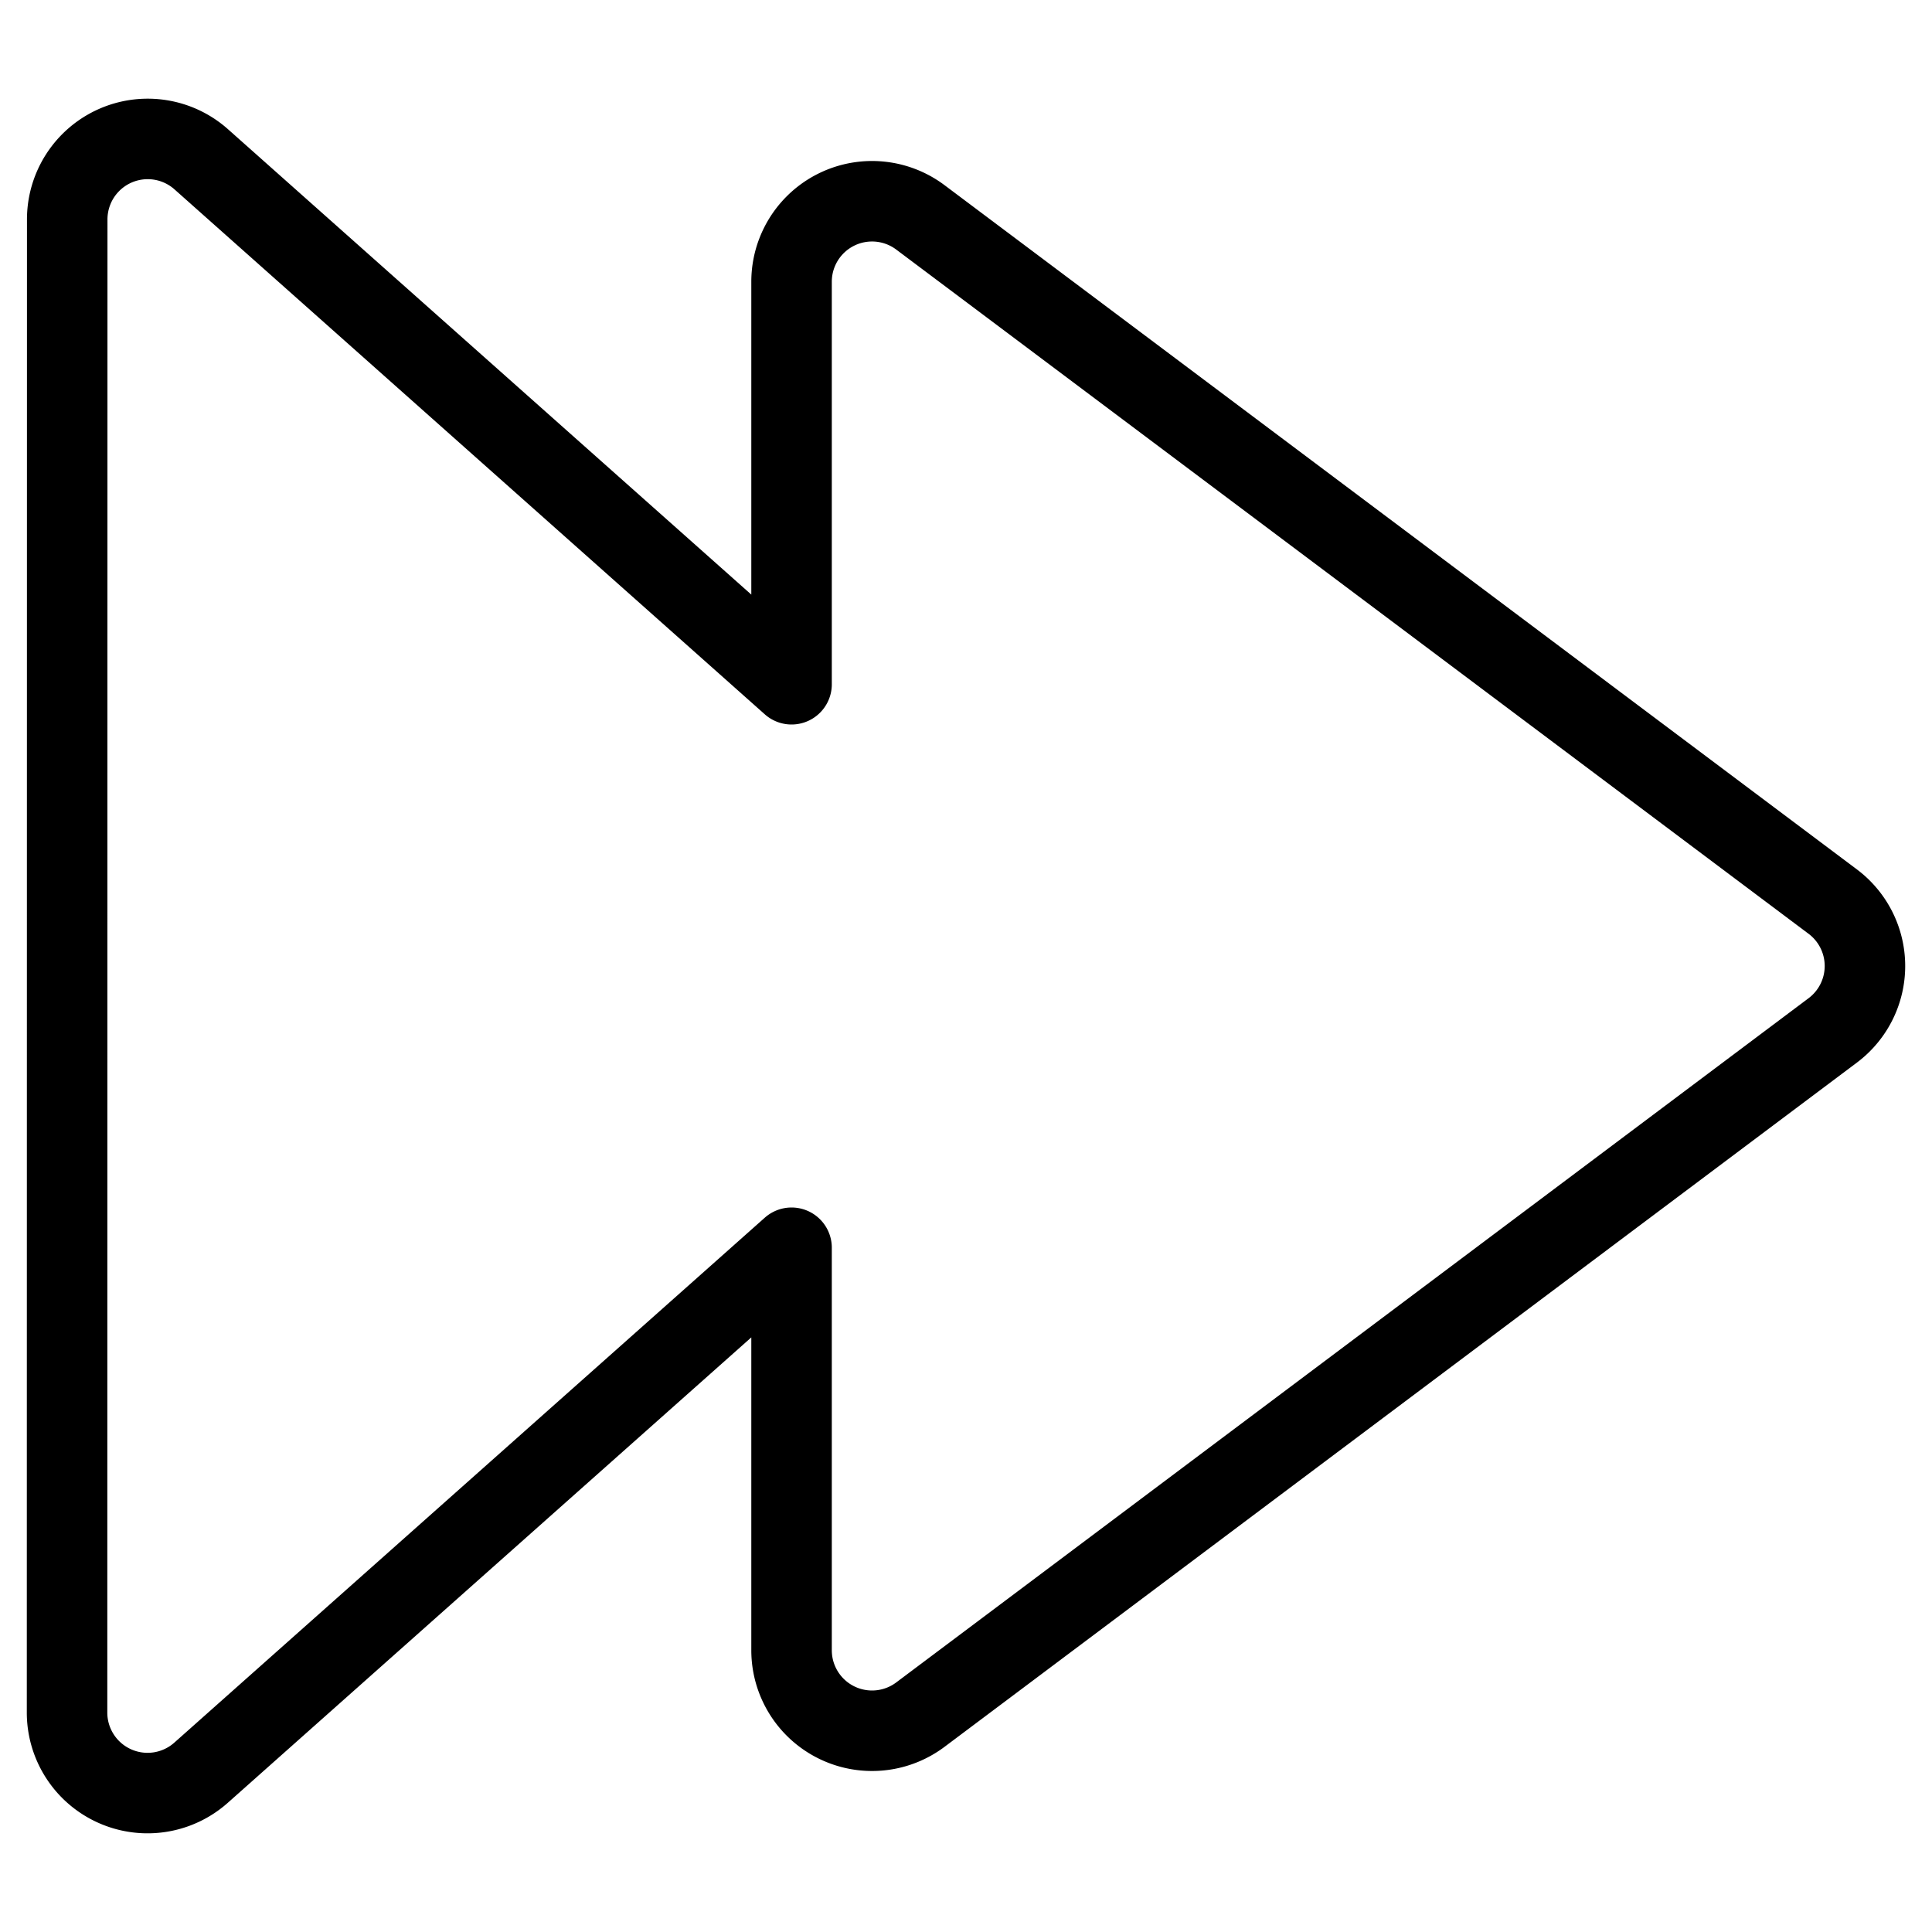 <svg xmlns="http://www.w3.org/2000/svg" viewBox="0 0 24 24" stroke="black"><path d="M.833 21.273a1 1 0 0 0 1.665.748L9.833 15.5v5a1 1 0 0 0 1.6.8l11.334-8.5a1 1 0 0 0 0-1.6L11.433 2.7a1 1 0 0 0-1.6.8v5L2.5 1.979a1 1 0 0 0-1.665.748Z" fill="none" stroke-linecap="round" stroke-linejoin="round"/></svg>
